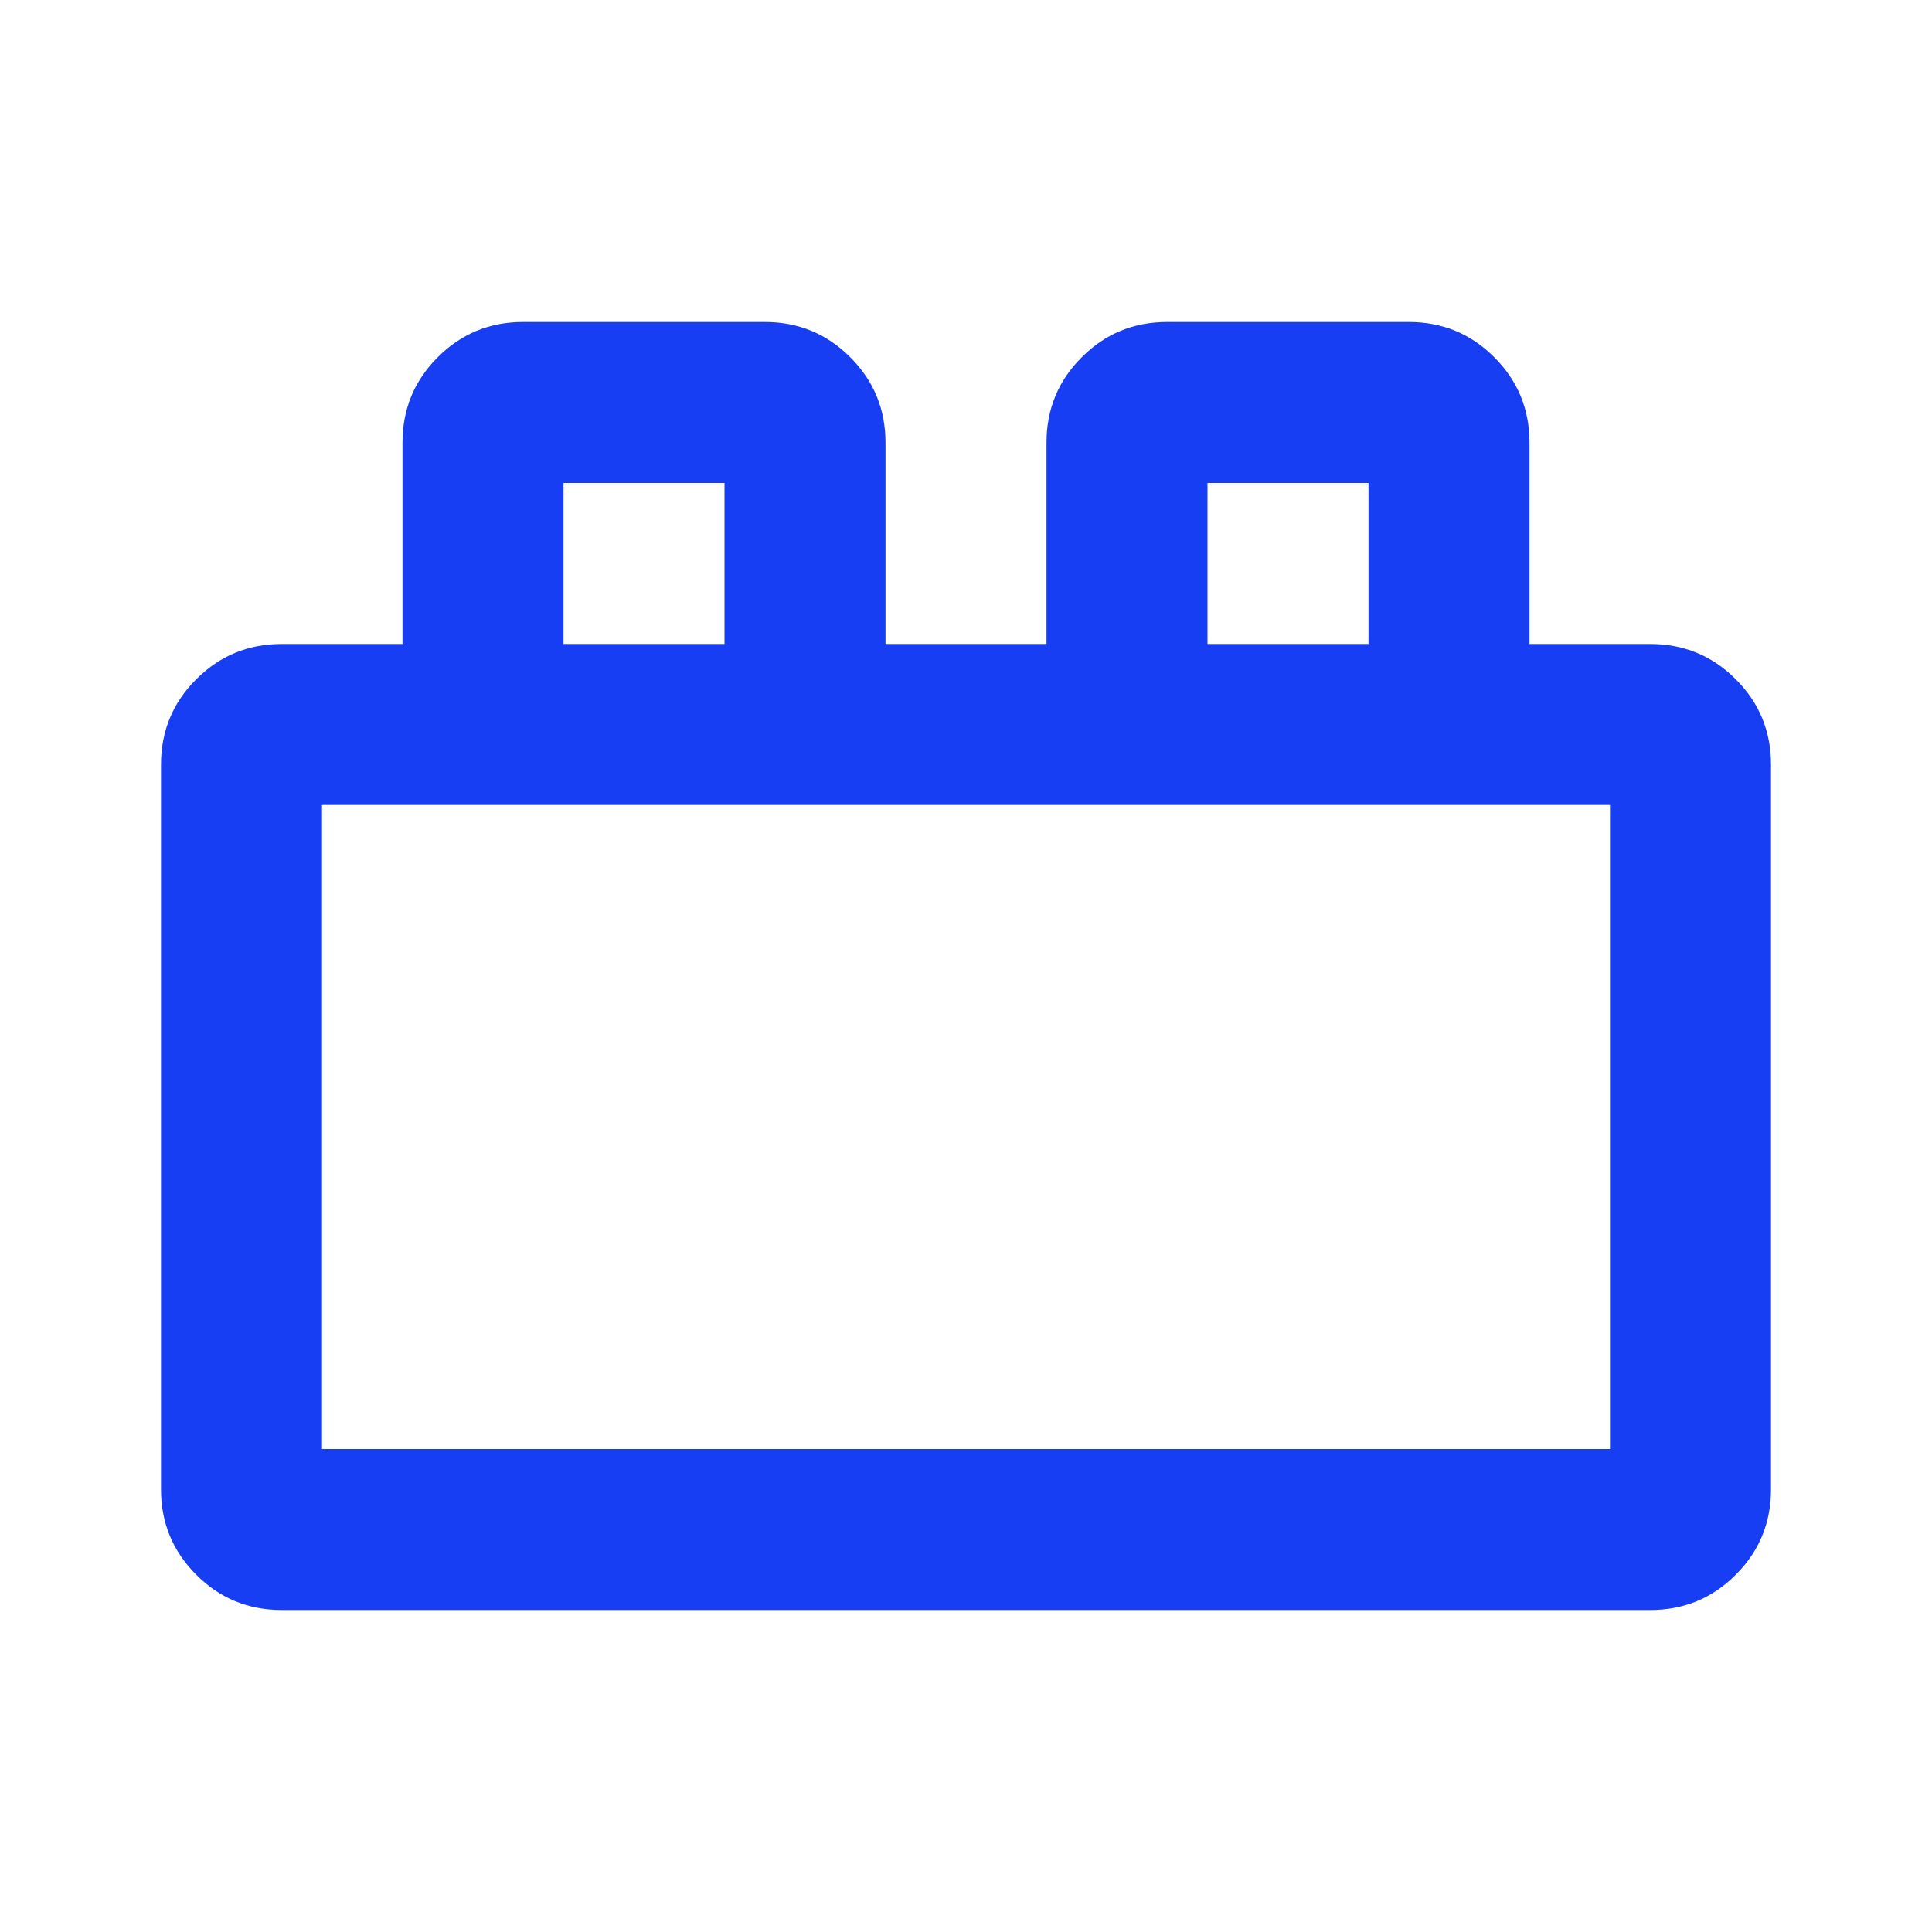 <svg width="24" height="24" viewBox="0 0 24 24" fill="none" xmlns="http://www.w3.org/2000/svg">
<mask id="mask0_192_7970" style="mask-type:alpha" maskUnits="userSpaceOnUse" x="0" y="0" width="24" height="24">
<rect width="24" height="24" fill="#D9D9D9"/>
</mask>
<g mask="url(#mask0_192_7970)">
<path d="M2 18.5V9.5C2 9.083 2.146 8.729 2.438 8.438C2.729 8.146 3.083 8 3.5 8H5V5.5C5 5.083 5.146 4.729 5.438 4.438C5.729 4.146 6.083 4 6.5 4H9.5C9.917 4 10.271 4.146 10.562 4.438C10.854 4.729 11 5.083 11 5.5V8H13V5.5C13 5.083 13.146 4.729 13.438 4.438C13.729 4.146 14.083 4 14.5 4H17.5C17.917 4 18.271 4.146 18.562 4.438C18.854 4.729 19 5.083 19 5.5V8H20.5C20.917 8 21.271 8.146 21.562 8.438C21.854 8.729 22 9.083 22 9.5V18.5C22 18.917 21.854 19.271 21.562 19.562C21.271 19.854 20.917 20 20.5 20H3.5C3.083 20 2.729 19.854 2.438 19.562C2.146 19.271 2 18.917 2 18.5ZM4 18H20V10H4V18ZM7 8H9V6H7V8ZM15 8H17V6H15V8Z" fill="#173EF2"/>
</g>
</svg>
